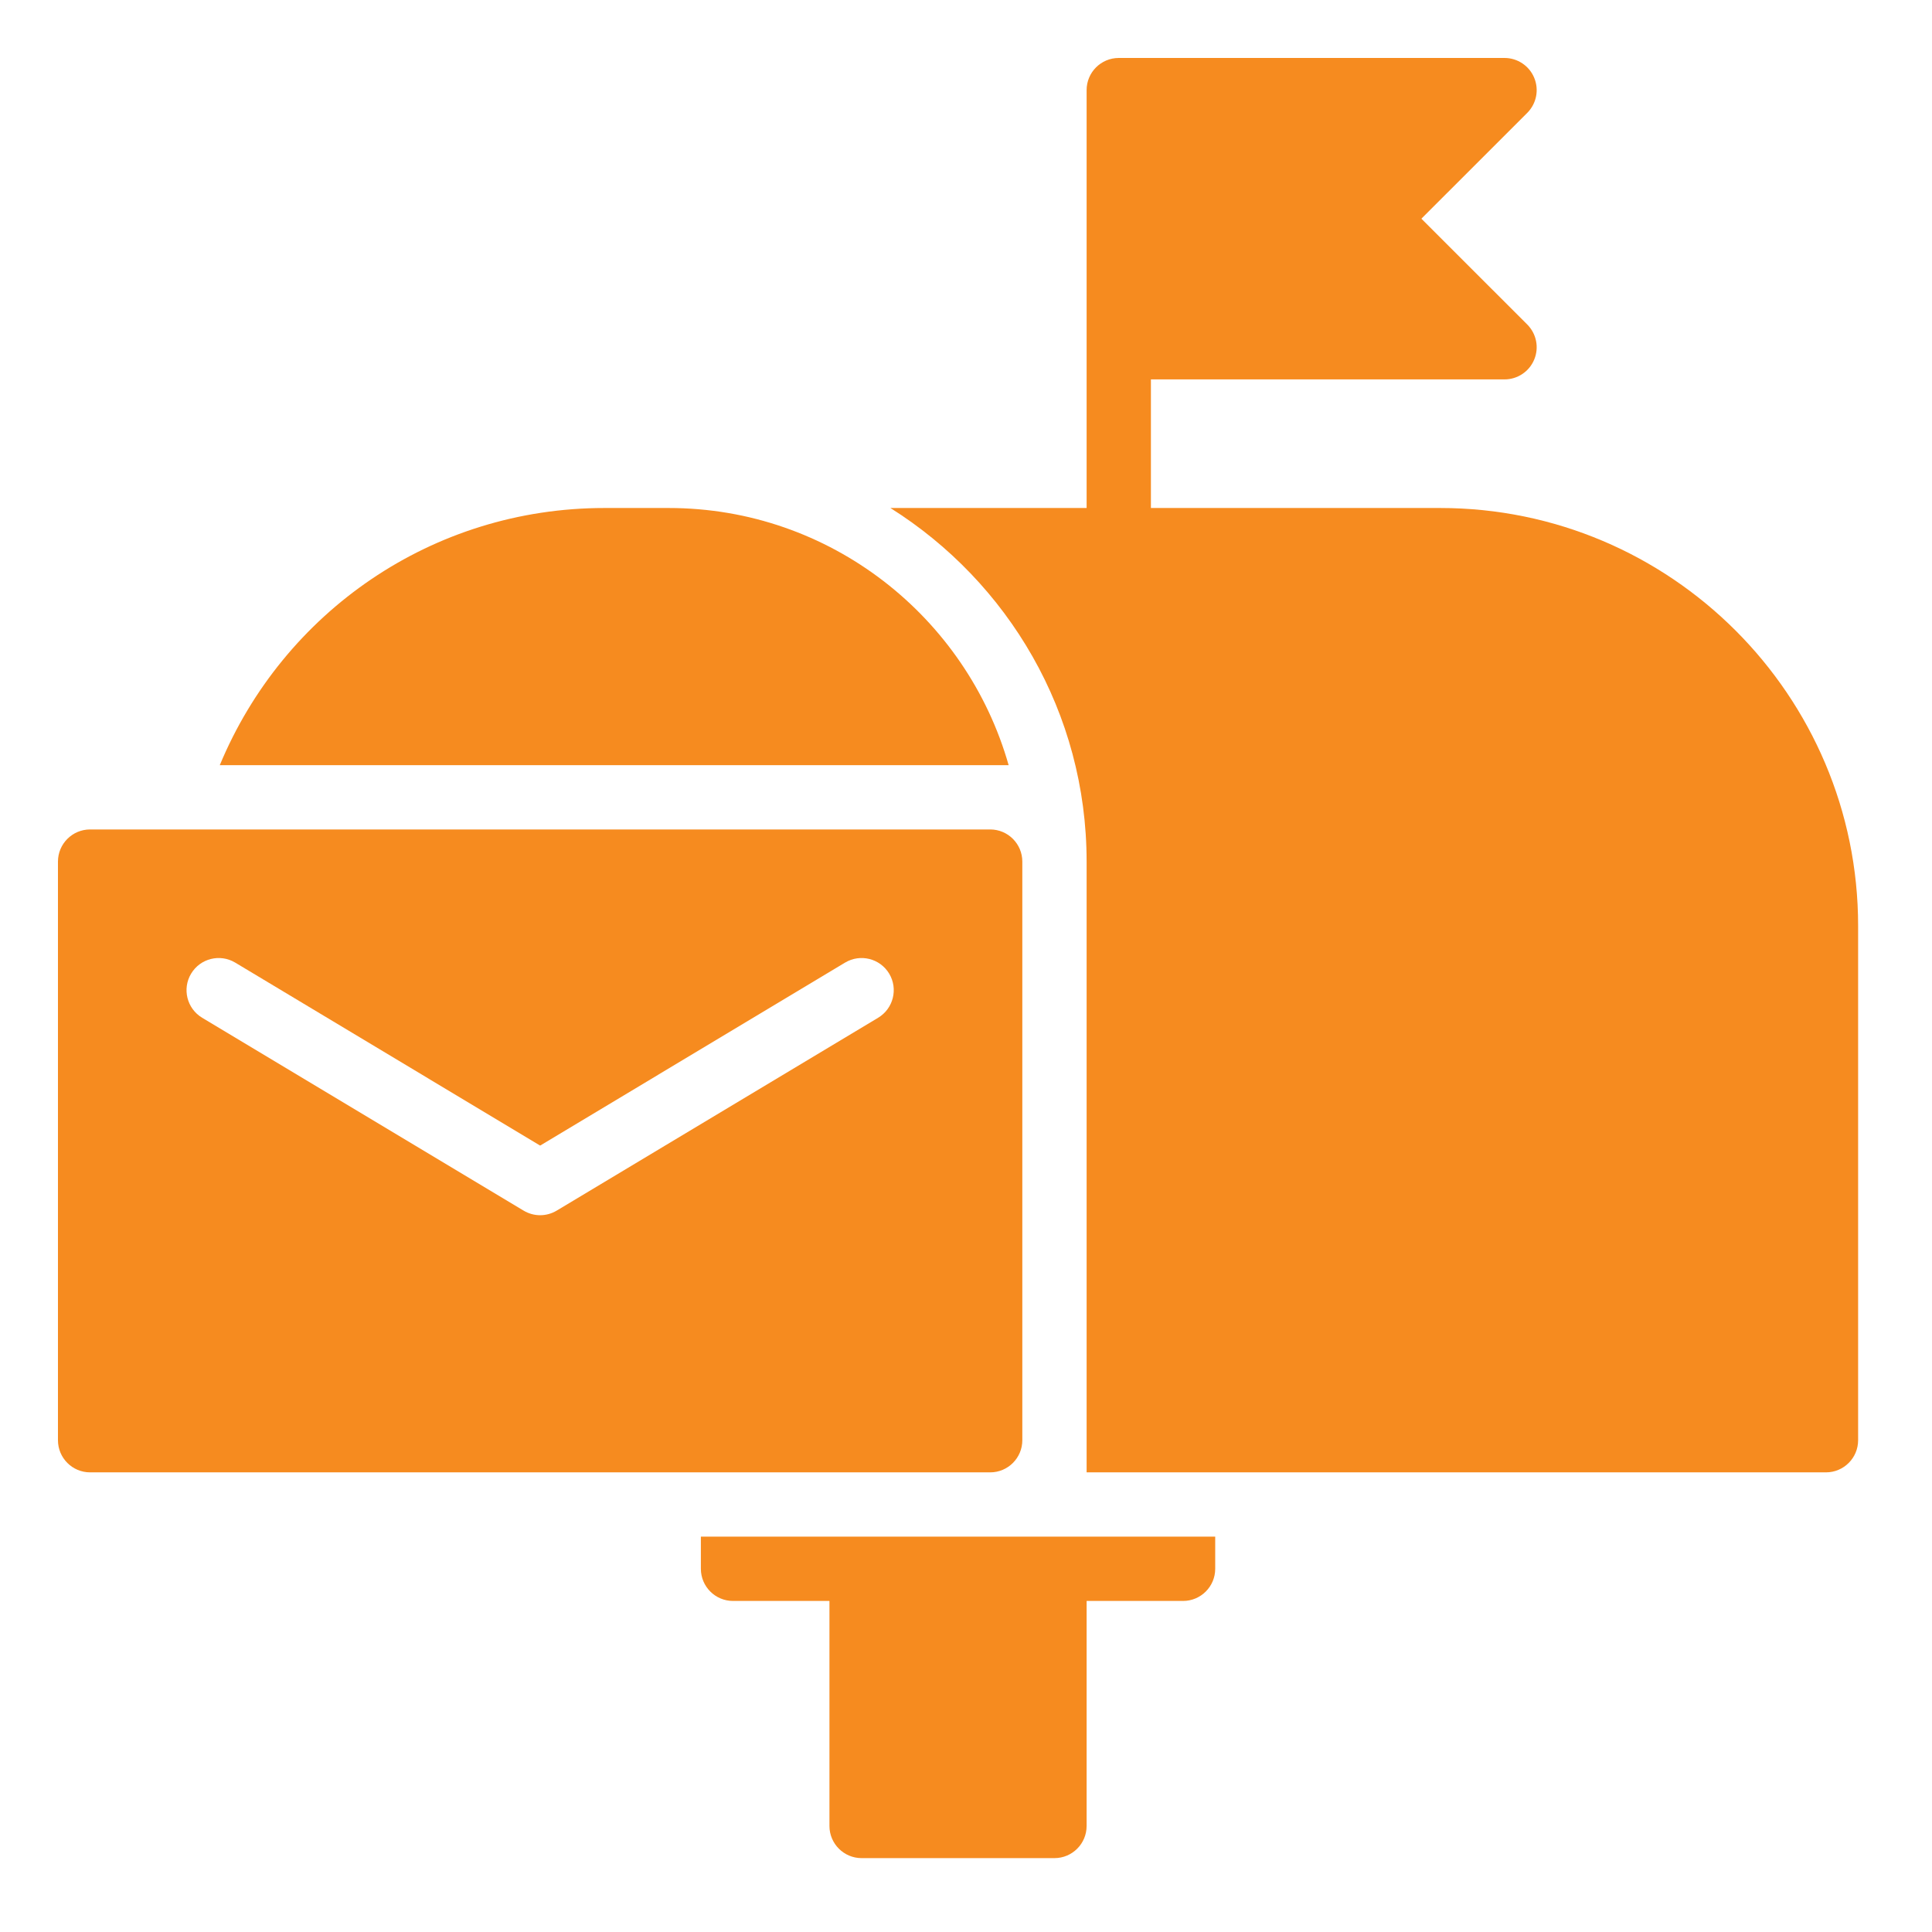 <?xml version="1.0" encoding="UTF-8"?>
<svg width="100px" height="100px" viewBox="0 0 100 100" version="1.1" xmlns="http://www.w3.org/2000/svg" xmlns:xlink="http://www.w3.org/1999/xlink">
    <!-- Generator: Sketch 59.1 (86144) - https://sketch.com -->
    <title>icon-mail</title>
    <desc>Created with Sketch.</desc>
    <g id="icon-mail" stroke="none" stroke-width="1" fill="none" fill-rule="evenodd">
        <g id="Group" transform="translate(3, 3)" fill="#F68B1F">
            <path d="M42.451,49.679 L25.813,59.662 C25.55,59.819 25.254,59.899 24.958,59.899 C24.662,59.899 24.365,59.819 24.103,59.662 L7.464,49.679 C6.675,49.207 6.419,48.182 6.892,47.396 C7.364,46.608 8.386,46.352 9.174,46.824 L24.958,56.295 L40.741,46.824 C41.53,46.352 42.551,46.608 43.024,47.396 C43.496,48.182 43.24,49.207 42.451,49.679 Z M49.915,71.546 L49.915,41.596 C49.915,40.678 49.17,39.932 48.252,39.932 L1.664,39.932 C0.745,39.932 0,40.678 0,41.596 L0,71.546 C0,72.464 0.745,73.209 1.664,73.209 L48.252,73.209 C49.17,73.209 49.915,72.464 49.915,71.546 L49.915,71.546 Z" id="Fill-3"></path>
            <path d="M33.277,78.201 C33.277,79.119 34.022,79.865 34.941,79.865 L39.932,79.865 L39.932,91.512 C39.932,92.43 40.678,93.176 41.596,93.176 L51.579,93.176 C52.498,93.176 53.243,92.43 53.243,91.512 L53.243,79.865 L58.235,79.865 C59.153,79.865 59.899,79.119 59.899,78.201 L59.899,76.537 L33.277,76.537 L33.277,78.201" id="Fill-4"></path>
            <path d="M31.613,23.294 L28.285,23.294 C19.367,23.294 11.664,28.688 8.376,36.605 L49.207,36.605 C47.027,28.934 39.972,23.294 31.613,23.294" id="Fill-5"></path>
            <path d="M71.546,23.294 L56.571,23.294 L56.571,16.638 L74.873,16.638 C75.545,16.638 76.154,16.233 76.411,15.61 C76.67,14.988 76.527,14.276 76.051,13.797 L70.571,8.319 L76.051,2.842 C76.527,2.363 76.67,1.651 76.411,1.028 C76.154,0.406 75.545,0 74.873,0 L54.907,0 C53.989,0 53.243,0.745 53.243,1.664 L53.243,23.294 L43.087,23.294 C49.177,27.124 53.243,33.886 53.243,41.596 L53.243,73.209 L91.512,73.209 C92.43,73.209 93.176,72.464 93.176,71.546 L93.176,44.924 C93.176,32.997 83.472,23.294 71.546,23.294 L71.546,23.294 Z" id="Fill-6"></path>
        </g>
    </g>
</svg>